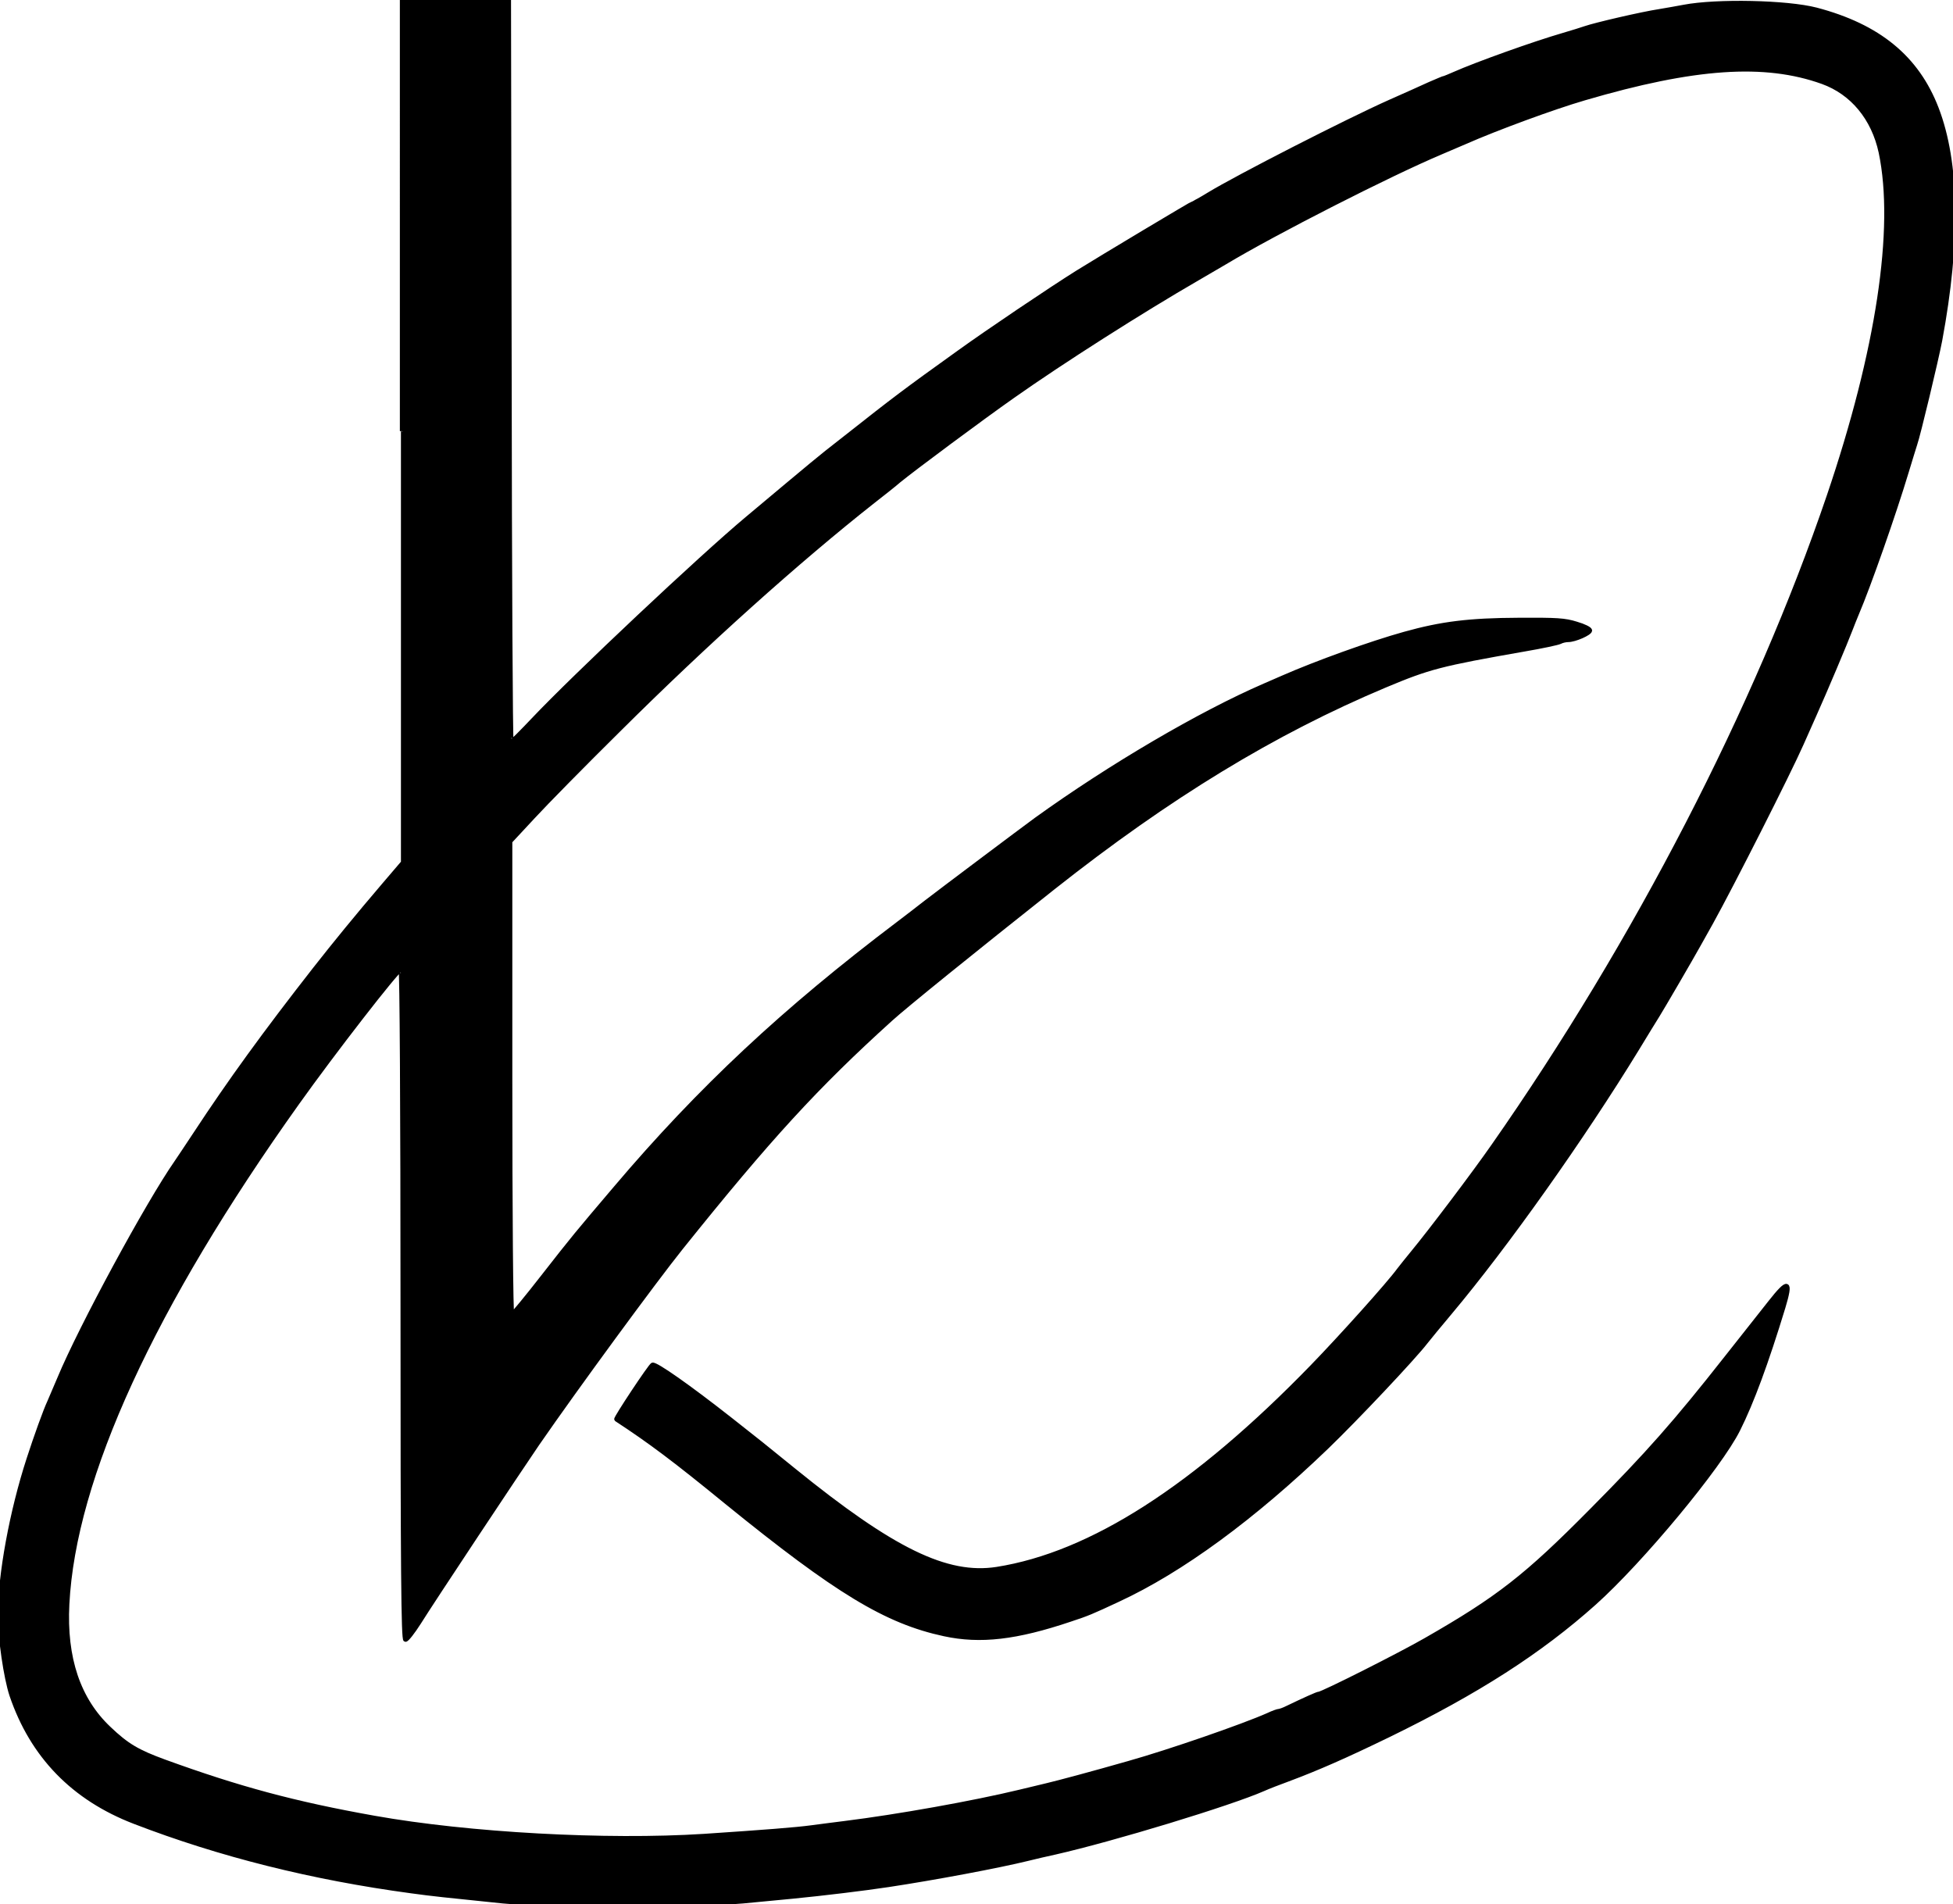 <svg xmlns="http://www.w3.org/2000/svg" viewBox="10.9 24.9 906.5 883.7">
	<path d="m198 225.1V425.2l-8.8 10.3c-12.4 14.5-23 27.5-32.1 39.1-23.3 29.8-39.4 52-55.5 76.5-3.8 5.8-7.8 11.7-8.8 13.2-13.2 18.9-44.4 76.5-54.3 100.3-2.1 5-4.2 9.9-4.7 11-1.8 3.8-6.2 16-9.6 26.5-7.9 24.3-13.3 53.7-13.3 72.5 0 10.5 2.7 29 5.4 37.1 9.6 28.2 28.7 47.8 57 58.7 39.7 15.3 82.5 26 128.5 32.2 10.2 1.4 15.2 1.9 42.5 4.7 17.6 1.8 93.2 1.7 111.5 0 7.4-.7 17.8-1.7 23-2.2 14.3-1.4 33.3-3.7 44.5-5.4 21.2-3.2 51.1-8.8 64.5-12.1 3.6-.9 9.2-2.2 12.5-2.9 27.4-6.2 81.8-22.8 97-29.5 2.2-1 7.4-3 11.5-4.5 13.9-5.2 26.4-10.7 46.6-20.5 41.2-20.1 70.2-38.7 95.5-61.3 21.7-19.4 58.2-63.3 66.8-80.6 6.3-12.6 13-30.7 20.9-56.6 3.8-12.6 2.4-13.1-6.1-2.3-3.6 4.5-12.7 16.1-20.3 25.7-23.6 30-36.5 44.6-62.7 71-30.2 30.5-43.1 40.6-76.8 59.9-11.6 6.7-47.9 25-49.6 25-.7 0-6.9 2.8-14.8 6.6-1.6.8-3.3 1.4-3.8 1.4s-2.8.8-5.1 1.9c-11.5 5.1-45.5 16.9-64.7 22.3-16.8 4.8-32.1 8.9-38 10.3-3 .7-8.6 2.1-12.5 3-21.5 5.2-56.9 11.5-81 14.5-4.4.5-11.4 1.5-15.5 2-7.4 1-21.6 2.1-50 4-45.3 2.9-109.2-.6-153-8.4-37.1-6.6-63-13.6-97.4-26.1-12.6-4.6-17.5-7.5-25.8-15.4-14.2-13.4-20.7-32.6-19.4-57.7 3-58.7 39.5-138.3 106.9-232.8 16.6-23.3 46.4-61.7 47.9-61.7.5 0 .9 64.6.9 155.5 0 123.8.3 155.5 1.3 155.5.7 0 3.5-3.6 6.3-8 5.9-9.5 46.6-70.8 54.9-82.9 18.1-26.2 54.2-75.4 66.7-91 41-51.1 62.7-74.8 97.3-106.1 6.7-6.1 38.5-31.8 75.5-61.1 53.5-42.3 102.4-72.1 154.1-93.8 20.3-8.5 25.6-9.9 64.4-16.7 8.2-1.4 15.7-3 16.7-3.5.9-.5 2.6-.9 3.8-.9 3.1 0 10.1-3.1 10.1-4.4 0-.7-2.8-2.1-6.3-3.1-5.4-1.7-9.1-1.9-26.8-1.8-23 .1-35.8 1.7-53 6.5-15.8 4.4-41 13.5-56.5 20.3-1.6.7-5.5 2.4-8.5 3.7-29.8 12.9-71.6 37.4-106 62.2-6.3 4.6-43.2 32.3-51 38.3-3.6 2.8-9.4 7.3-13 10-52.9 40-92 76.5-131.1 122.6-18 21.2-19.3 22.7-33.9 41.4-7.3 9.4-13.7 17.1-14.2 17.3-.5.2-.9-46.4-.9-109.6V415.4l10.6-11.4c5.8-6.3 23.7-24.5 39.8-40.4 40.2-40 83.1-78.5 118-106 4.9-3.8 10.3-8.1 12-9.6 6.7-5.5 38.6-29.2 52.7-39.1 23.1-16.3 60.2-39.9 86-54.8 4.1-2.4 9.8-5.7 12.5-7.3 23.3-14 76.5-41.1 100.7-51.3 3.1-1.3 8.1-3.5 11-4.7 14.5-6.4 40.9-16.1 55.3-20.3 51.1-15 83.7-17.2 110.5-7.6 13.9 5 23.7 16.9 27.1 32.7 7.4 35.3-1.2 92.1-24.1 159.5-33.5 98.4-89.5 206.9-155.8 301.7-8.9 12.8-29.5 40-37.2 49.3-2.5 3-5.4 6.7-6.5 8.1-4.8 6.6-27.1 31.4-40.4 45.1-54.4 56-102.6 86.9-146.3 93.8-23.2 3.6-48.3-8.6-94.3-45.9-14-11.4-16.8-13.6-29-23.2-19.7-15.5-35-26.2-36.5-25.7-1 .3-17.3 24.9-16.8 25.3 15.6 10.2 27.2 18.9 51.3 38.6 51 41.4 73.9 55.3 100.9 61.1 16.7 3.6 33.4 1.7 58.6-6.8 7.9-2.6 9.8-3.4 22-9.1 29.4-13.6 62.8-38.1 97-71 13.6-13.1 40.2-41.3 45.9-48.7 1.4-1.8 6.5-8 11.3-13.7 26.1-31.1 61.4-80.9 86.8-122.4 4-6.6 8.3-13.6 9.5-15.5 2.2-3.5 15.6-26.5 19.2-33 1.1-1.9 3.6-6.4 5.6-10 9.5-17.1 36.1-69.6 42-83 .8-1.9 3.6-8 6-13.5 4.9-10.9 14.6-33.9 16.7-39.5.7-1.9 2.1-5.3 3-7.5 5.4-12.6 17.2-46.2 23-65.5 1.7-5.8 3.6-11.6 4-13 1.5-4.2 9.9-39.3 11.6-48.2 8.6-46.2 8-82.6-1.6-107.6-9.1-23.7-27-38.3-55.9-45.9-13.5-3.5-46.2-4.2-61.4-1.3-2.9.6-8 1.4-11.3 2-8.5 1.3-29.9 6.3-34.5 7.9-1.4.5-5.9 1.9-10 3.1-13.8 4-40.3 13.5-50.7 18.1-2.3 1-4.4 1.9-4.7 1.9-.3 0-3.3 1.3-6.8 2.8-3.5 1.6-11.7 5.3-18.3 8.2-20.2 9-71 35-84.3 43.1-3.4 2.1-6.5 3.8-6.8 3.8-.5 0-43.4 25.7-54 32.3-12.3 7.7-41.3 27.2-55.3 37.3-24.6 17.6-30.6 22.2-51 38.3-3.7 2.9-8.3 6.5-10.2 8s-10.2 8.3-18.4 15.2-16.5 13.8-18.5 15.5c-21.2 17.7-80 73-99.2 93.3-5.3 5.6-9.9 10.2-10.2 10.2-.4 0-.8-77.3-.9-171.8l-.3-171.8-24.8-.3-24.8-.3V225" stroke="#000000" stroke-width="2.0" fill="#000000"/>
</svg>